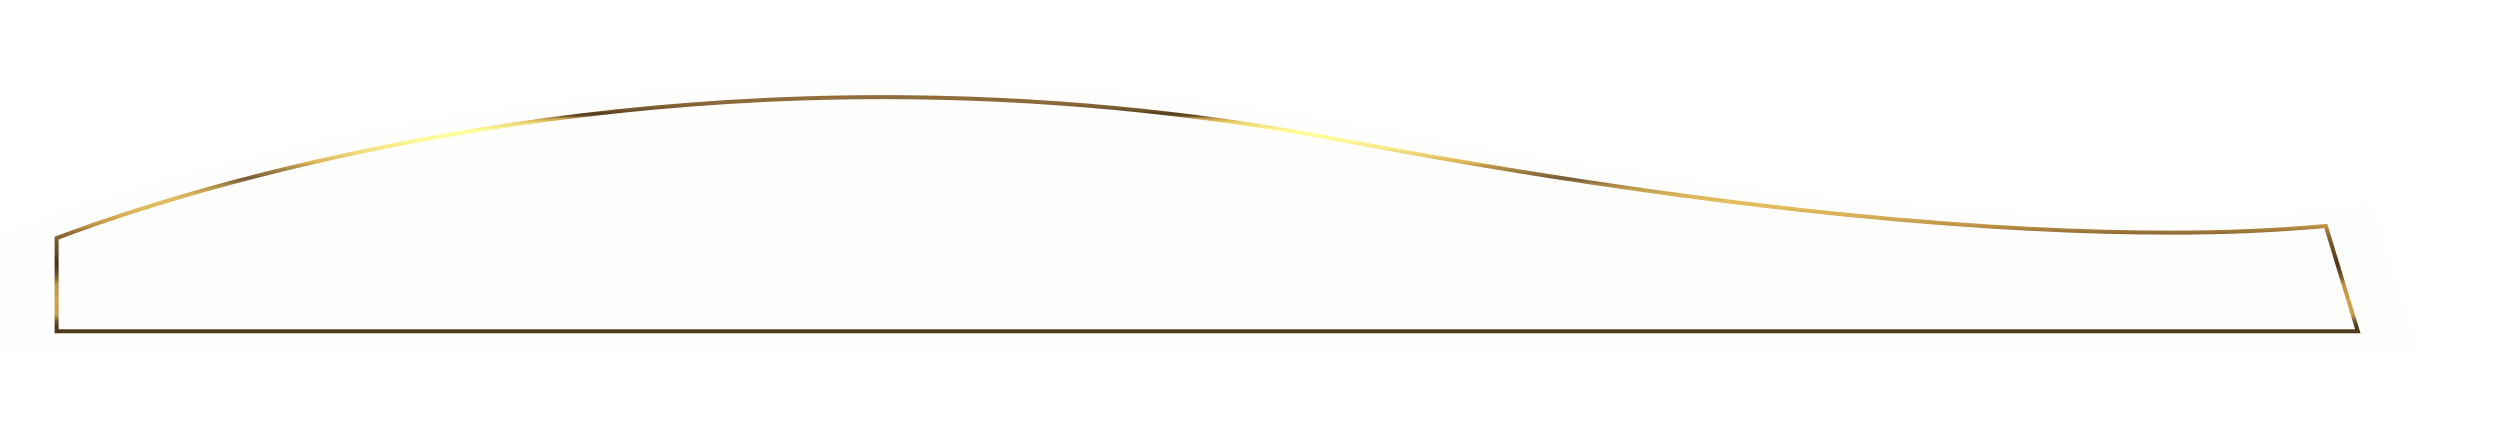 <?xml version="1.0" encoding="UTF-8"?> <svg xmlns="http://www.w3.org/2000/svg" width="3100" height="541" viewBox="0 0 3100 541" fill="none"> <g filter="url(#filter0_d_4_2890)"> <path d="M0 436.158V286.079C0 286.079 740.258 -27.882 1690.71 151.537C2609.82 325.158 2942.03 245.91 2942.03 245.91L3000 436.128L0 436.158Z" fill="#FEFFFD"></path> </g> <path d="M70.193 410.768V295.281C154.941 262.866 556.196 120.444 1095.04 120.444C1285.16 120.444 1475.11 138.125 1659.87 173.075C2164.14 268.406 2497.53 288.415 2688.37 288.415C2754.28 288.711 2820.02 285.958 2884.01 280.223L2923.7 410.768H70.193Z" stroke="url(#paint0_linear_4_2890)" stroke-width="5" stroke-miterlimit="10"></path> <defs> <filter id="filter0_d_4_2890" x="-100" y="0.158" width="3200" height="540" filterUnits="userSpaceOnUse" color-interpolation-filters="sRGB"> <feFlood flood-opacity="0" result="BackgroundImageFix"></feFlood> <feColorMatrix in="SourceAlpha" type="matrix" values="0 0 0 0 0 0 0 0 0 0 0 0 0 0 0 0 0 0 127 0" result="hardAlpha"></feColorMatrix> <feOffset dy="4"></feOffset> <feGaussianBlur stdDeviation="50"></feGaussianBlur> <feComposite in2="hardAlpha" operator="out"></feComposite> <feColorMatrix type="matrix" values="0 0 0 0 0 0 0 0 0 0 0 0 0 0 0 0 0 0 0.1 0"></feColorMatrix> <feBlend mode="normal" in2="BackgroundImageFix" result="effect1_dropShadow_4_2890"></feBlend> <feBlend mode="normal" in="SourceGraphic" in2="effect1_dropShadow_4_2890" result="shape"></feBlend> </filter> <linearGradient id="paint0_linear_4_2890" x1="1497.03" y1="120.444" x2="1497.03" y2="410.768" gradientUnits="userSpaceOnUse"> <stop stop-color="#916D3C"></stop> <stop offset="0.02" stop-color="#8D6A3A"></stop> <stop offset="0.04" stop-color="#806033"></stop> <stop offset="0.06" stop-color="#6C5028"></stop> <stop offset="0.07" stop-color="#553E1B"></stop> <stop offset="0.08" stop-color="#664C28"></stop> <stop offset="0.09" stop-color="#BA974B"></stop> <stop offset="0.1" stop-color="#DEBB5B"></stop> <stop offset="0.11" stop-color="#ECD878"></stop> <stop offset="0.13" stop-color="#F7EC8C"></stop> <stop offset="0.14" stop-color="#FDF999"></stop> <stop offset="0.15" stop-color="#FFFD9D"></stop> <stop offset="0.18" stop-color="#FDF999"></stop> <stop offset="0.21" stop-color="#F7EC8D"></stop> <stop offset="0.24" stop-color="#EDD879"></stop> <stop offset="0.27" stop-color="#DFBB5D"></stop> <stop offset="0.28" stop-color="#DCB456"></stop> <stop offset="0.29" stop-color="#C19C4E"></stop> <stop offset="0.32" stop-color="#997941"></stop> <stop offset="0.34" stop-color="#81643A"></stop> <stop offset="0.35" stop-color="#7C5F38"></stop> <stop offset="0.37" stop-color="#A18146"></stop> <stop offset="0.39" stop-color="#BE9B50"></stop> <stop offset="0.41" stop-color="#D2AE58"></stop> <stop offset="0.43" stop-color="#DFB95C"></stop> <stop offset="0.45" stop-color="#E3BD5E"></stop> <stop offset="0.48" stop-color="#E0B95C"></stop> <stop offset="0.51" stop-color="#D5AC55"></stop> <stop offset="0.54" stop-color="#C49849"></stop> <stop offset="0.55" stop-color="#BF9246"></stop> <stop offset="0.56" stop-color="#B08641"></stop> <stop offset="0.58" stop-color="#936E36"></stop> <stop offset="0.61" stop-color="#7F5E2F"></stop> <stop offset="0.63" stop-color="#72532A"></stop> <stop offset="0.65" stop-color="#6E5029"></stop> <stop offset="0.67" stop-color="#654924"></stop> <stop offset="0.7" stop-color="#4D3717"></stop> <stop offset="0.72" stop-color="#513A19"></stop> <stop offset="0.74" stop-color="#5E441E"></stop> <stop offset="0.76" stop-color="#725527"></stop> <stop offset="0.78" stop-color="#8F6C33"></stop> <stop offset="0.8" stop-color="#BE9146"></stop> <stop offset="0.82" stop-color="#C39648"></stop> <stop offset="0.87" stop-color="#CFA34D"></stop> <stop offset="0.93" stop-color="#C89E4B"></stop> <stop offset="0.94" stop-color="#A37F3C"></stop> <stop offset="0.95" stop-color="#846631"></stop> <stop offset="0.96" stop-color="#6C5228"></stop> <stop offset="0.97" stop-color="#5B4421"></stop> <stop offset="0.98" stop-color="#513C1D"></stop> <stop offset="1" stop-color="#4E391C"></stop> </linearGradient> </defs> </svg> 